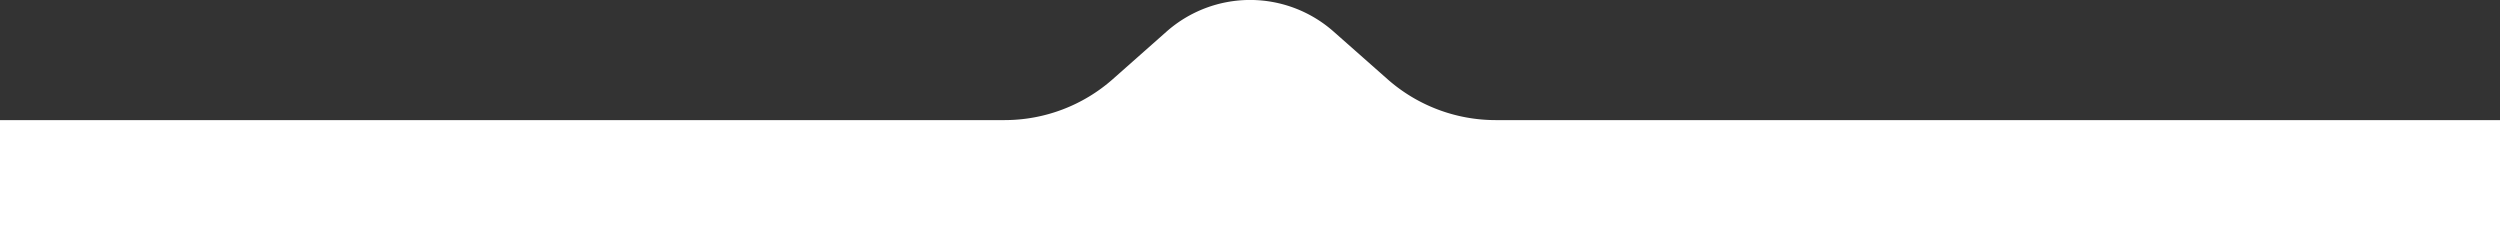 <svg xmlns="http://www.w3.org/2000/svg" width="1989.122" height="189.58" viewBox="0 0 994.561 94.79">
  <rect x="0" y="0" width="994.561" height="94.79" fill="#333333" stroke="none"/>
  <defs>
    <style>
      .cls-1 {
        fill: #fff;
        fill-rule: evenodd;
      }
    </style>
  </defs>
  <path id="形状_503" data-name="形状 503" class="cls-1" d="M1455.29,2288.4H460.708v-47H860.369a65.032,65.032,0,0,0,43.087-16.33l21.317-18.86a50.181,50.181,0,0,1,66.482-.03l21.435,18.93a65.037,65.037,0,0,0,43.05,16.29h399.55v47Z" transform="translate(-460.719 -2193.62)"/>
</svg>
